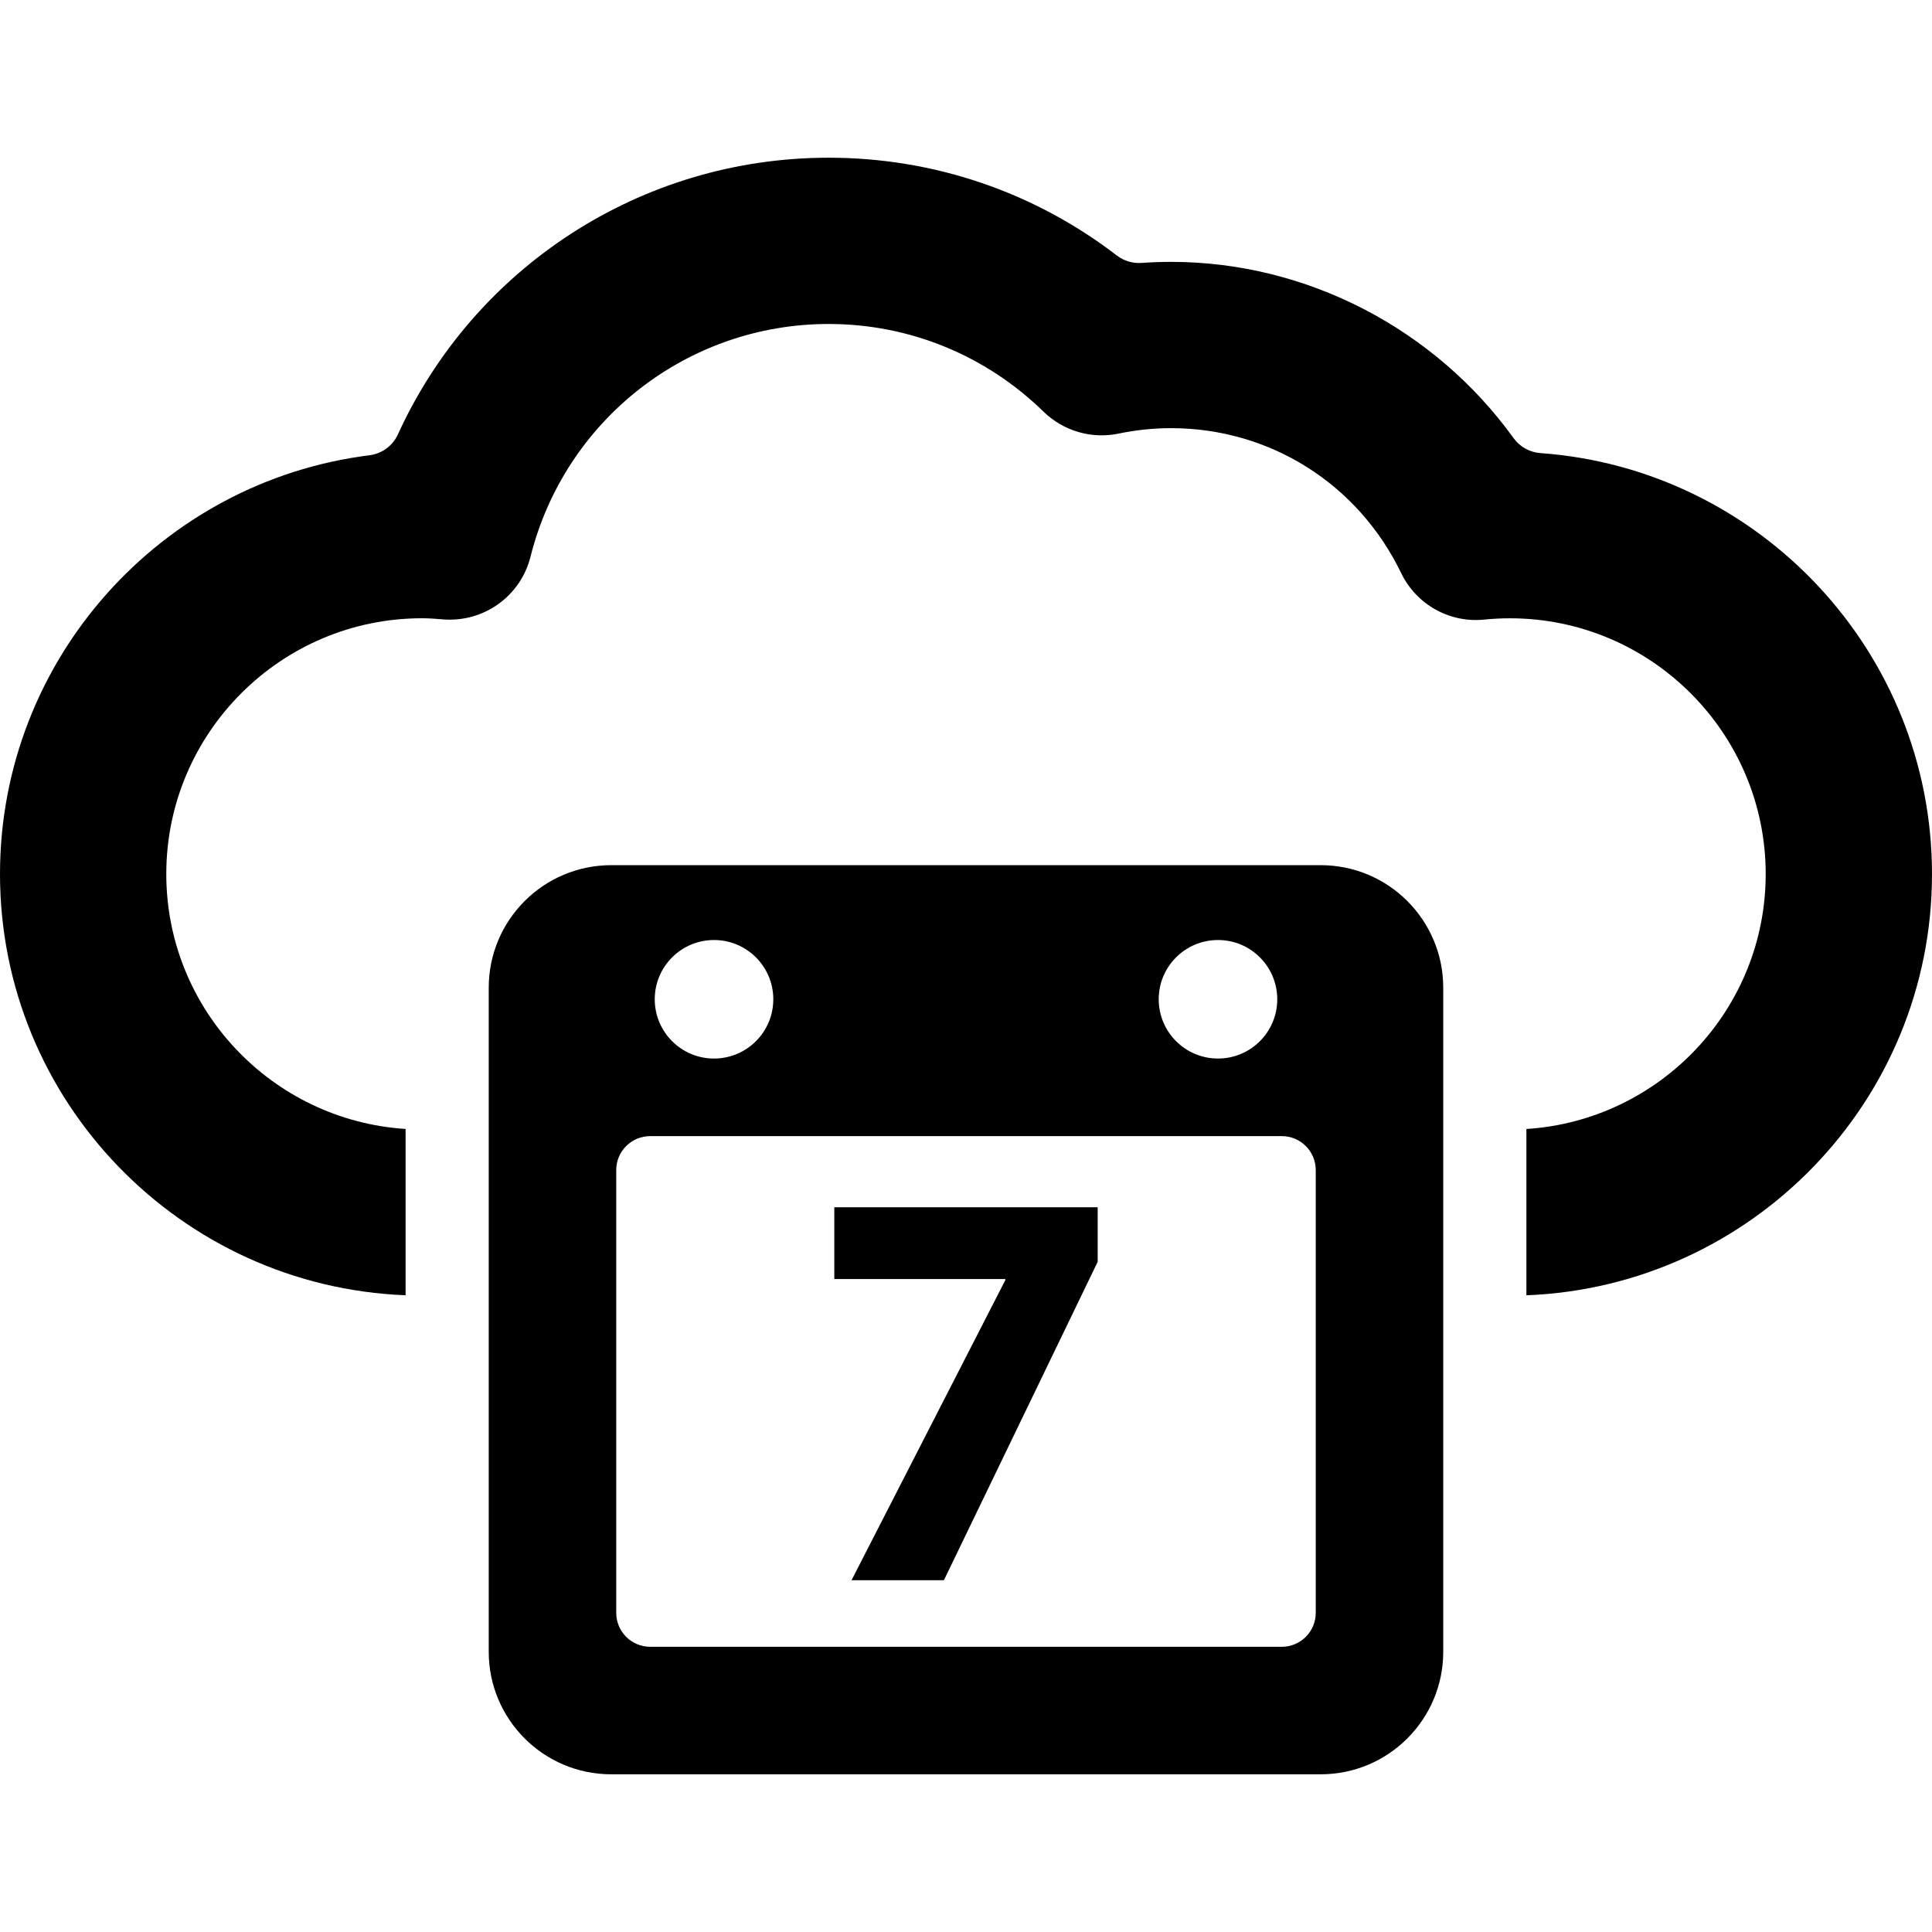 <?xml version="1.0" encoding="iso-8859-1"?>
<!-- Uploaded to: SVG Repo, www.svgrepo.com, Generator: SVG Repo Mixer Tools -->
<!DOCTYPE svg PUBLIC "-//W3C//DTD SVG 1.1//EN" "http://www.w3.org/Graphics/SVG/1.1/DTD/svg11.dtd">
<svg fill="#000000" version="1.1" id="Capa_1" xmlns="http://www.w3.org/2000/svg" xmlns:xlink="http://www.w3.org/1999/xlink" 
	 width="800px" height="800px" viewBox="0 0 98.491 98.491"
	 xml:space="preserve">
<g>
	<g>
		<path d="M67.326,44.105H31.164c-3.452,0-6.249,2.798-6.249,6.25v33.848c0,3.451,2.797,6.249,6.249,6.249h36.162
			c3.452,0,6.249-2.798,6.249-6.249V50.354C73.575,46.903,70.778,44.105,67.326,44.105z M62.092,47.921
			c1.67,0,3.021,1.353,3.021,3.021c0,1.67-1.354,3.021-3.021,3.021c-1.67,0-3.022-1.354-3.022-3.021
			C59.069,49.274,60.422,47.921,62.092,47.921z M36.399,47.921c1.669,0,3.023,1.353,3.023,3.021c0,1.67-1.354,3.021-3.023,3.021
			s-3.021-1.354-3.021-3.021C33.378,49.274,34.73,47.921,36.399,47.921z M67.075,82.22c0,0.957-0.774,1.731-1.731,1.731H33.146
			c-0.956,0-1.731-0.774-1.731-1.731V59.647c0-0.955,0.775-1.729,1.731-1.729h32.198c0.957,0,1.731,0.774,1.731,1.729V82.22z"/>
		<polygon points="42.532,65.203 51.248,65.203 51.248,65.263 43.41,80.558 48.119,80.558 55.958,64.326 55.958,61.546 
			42.532,61.546 		"/>
		<path d="M78.527,23.098c-0.545-0.039-1.046-0.318-1.366-0.762c-4.001-5.552-10.521-8.986-17.462-8.986
			c-0.503,0-1.007,0.019-1.51,0.054c-0.45,0.031-0.895-0.104-1.254-0.378C52.732,9.794,47.61,8.04,42.244,8.04
			c-9.59,0-18.089,5.621-21.959,14.104c-0.266,0.583-0.815,0.985-1.451,1.065C8.23,24.535,0,33.604,0,44.558
			c0,11.58,9.203,21.026,20.677,21.473v-8.478c-6.799-0.436-12.2-6.091-12.2-12.996c0-7.189,5.849-13.039,13.039-13.039
			c0.363,0,0.72,0.028,1.076,0.058c2.072,0.161,3.948-1.184,4.452-3.193c1.753-6.986,8.004-11.867,15.2-11.867
			c4.111,0,8.002,1.589,10.956,4.472c1.011,0.984,2.442,1.404,3.825,1.116c0.879-0.184,1.779-0.277,2.674-0.277
			c5.034,0,9.529,2.831,11.73,7.387c0.774,1.602,2.467,2.554,4.238,2.372c0.44-0.044,0.879-0.066,1.307-0.066
			c7.189,0,13.039,5.85,13.039,13.039c0,6.905-5.4,12.561-12.199,12.996v8.478c11.474-0.446,20.677-9.894,20.677-21.473
			C98.49,33.216,89.67,23.897,78.527,23.098z"/>
	</g>
</g>
</svg>